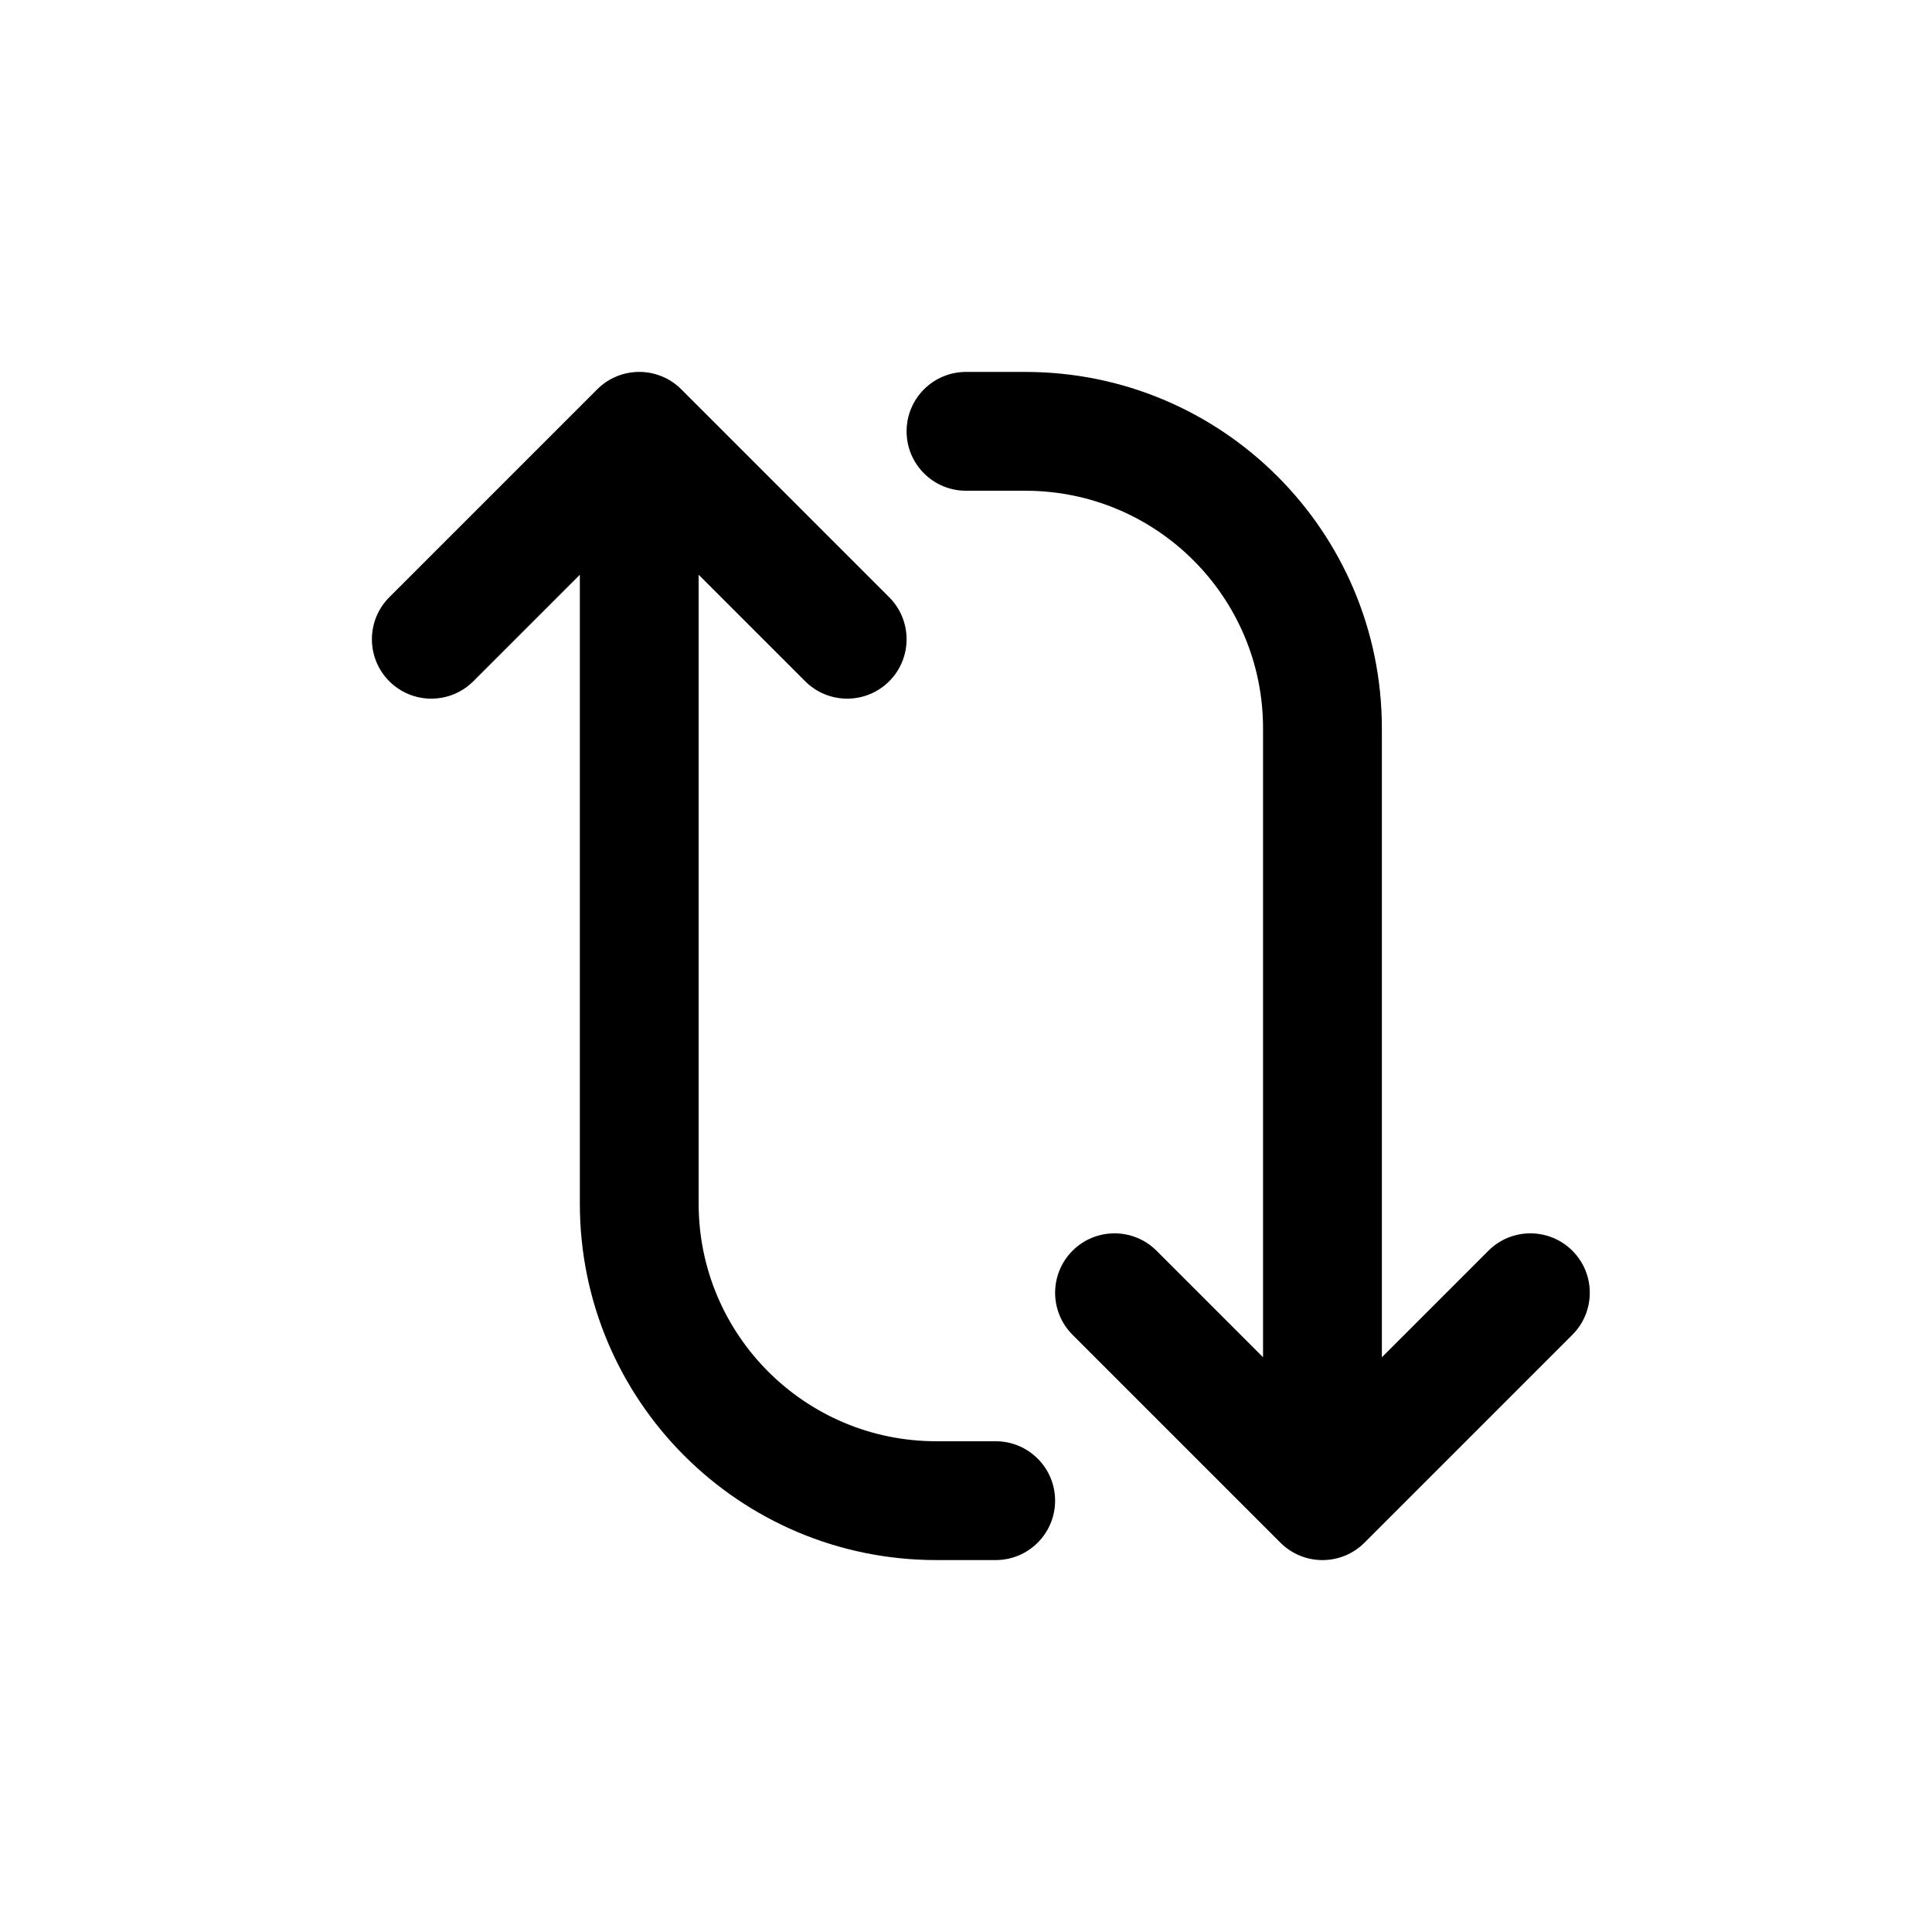 <?xml version="1.0" encoding="UTF-8"?>
<!-- Uploaded to: SVG Repo, www.svgrepo.com, Generator: SVG Repo Mixer Tools -->
<svg fill="#000000" width="800px" height="800px" version="1.1" viewBox="144 144 512 512" xmlns="http://www.w3.org/2000/svg">
 <g fill-rule="evenodd">
  <path d="m560.7 475.46c6.148 6.148 6.148 16.117 0 22.266l-55.105 55.105c-6.144 6.148-16.117 6.148-22.262 0l-55.105-55.105c-6.148-6.148-6.148-16.117 0-22.266 6.148-6.148 16.117-6.148 22.266 0l28.227 28.23v-166.66c0-34.781-28.195-62.977-62.977-62.977h-15.742c-8.695 0-15.746-7.051-15.746-15.746 0-8.695 7.051-15.742 15.746-15.742h15.742c52.172 0 94.465 42.293 94.465 94.465v166.66l28.227-28.23c6.148-6.148 16.117-6.148 22.266 0z"/>
  <path d="m247.17 324.54c-6.148-6.148-6.148-16.117 0-22.266l55.105-55.105c6.148-6.148 16.117-6.148 22.266 0l55.105 55.105c6.148 6.148 6.148 16.117 0 22.266-6.148 6.148-16.117 6.148-22.266 0l-28.23-28.227v166.66c0 34.777 28.199 62.973 62.977 62.973h15.746c8.695 0 15.742 7.051 15.742 15.746 0 8.695-7.047 15.742-15.742 15.742h-15.746c-52.168 0-94.461-42.293-94.461-94.461v-166.66l-28.23 28.227c-6.148 6.148-16.117 6.148-22.266 0z"/>
 </g>
</svg>